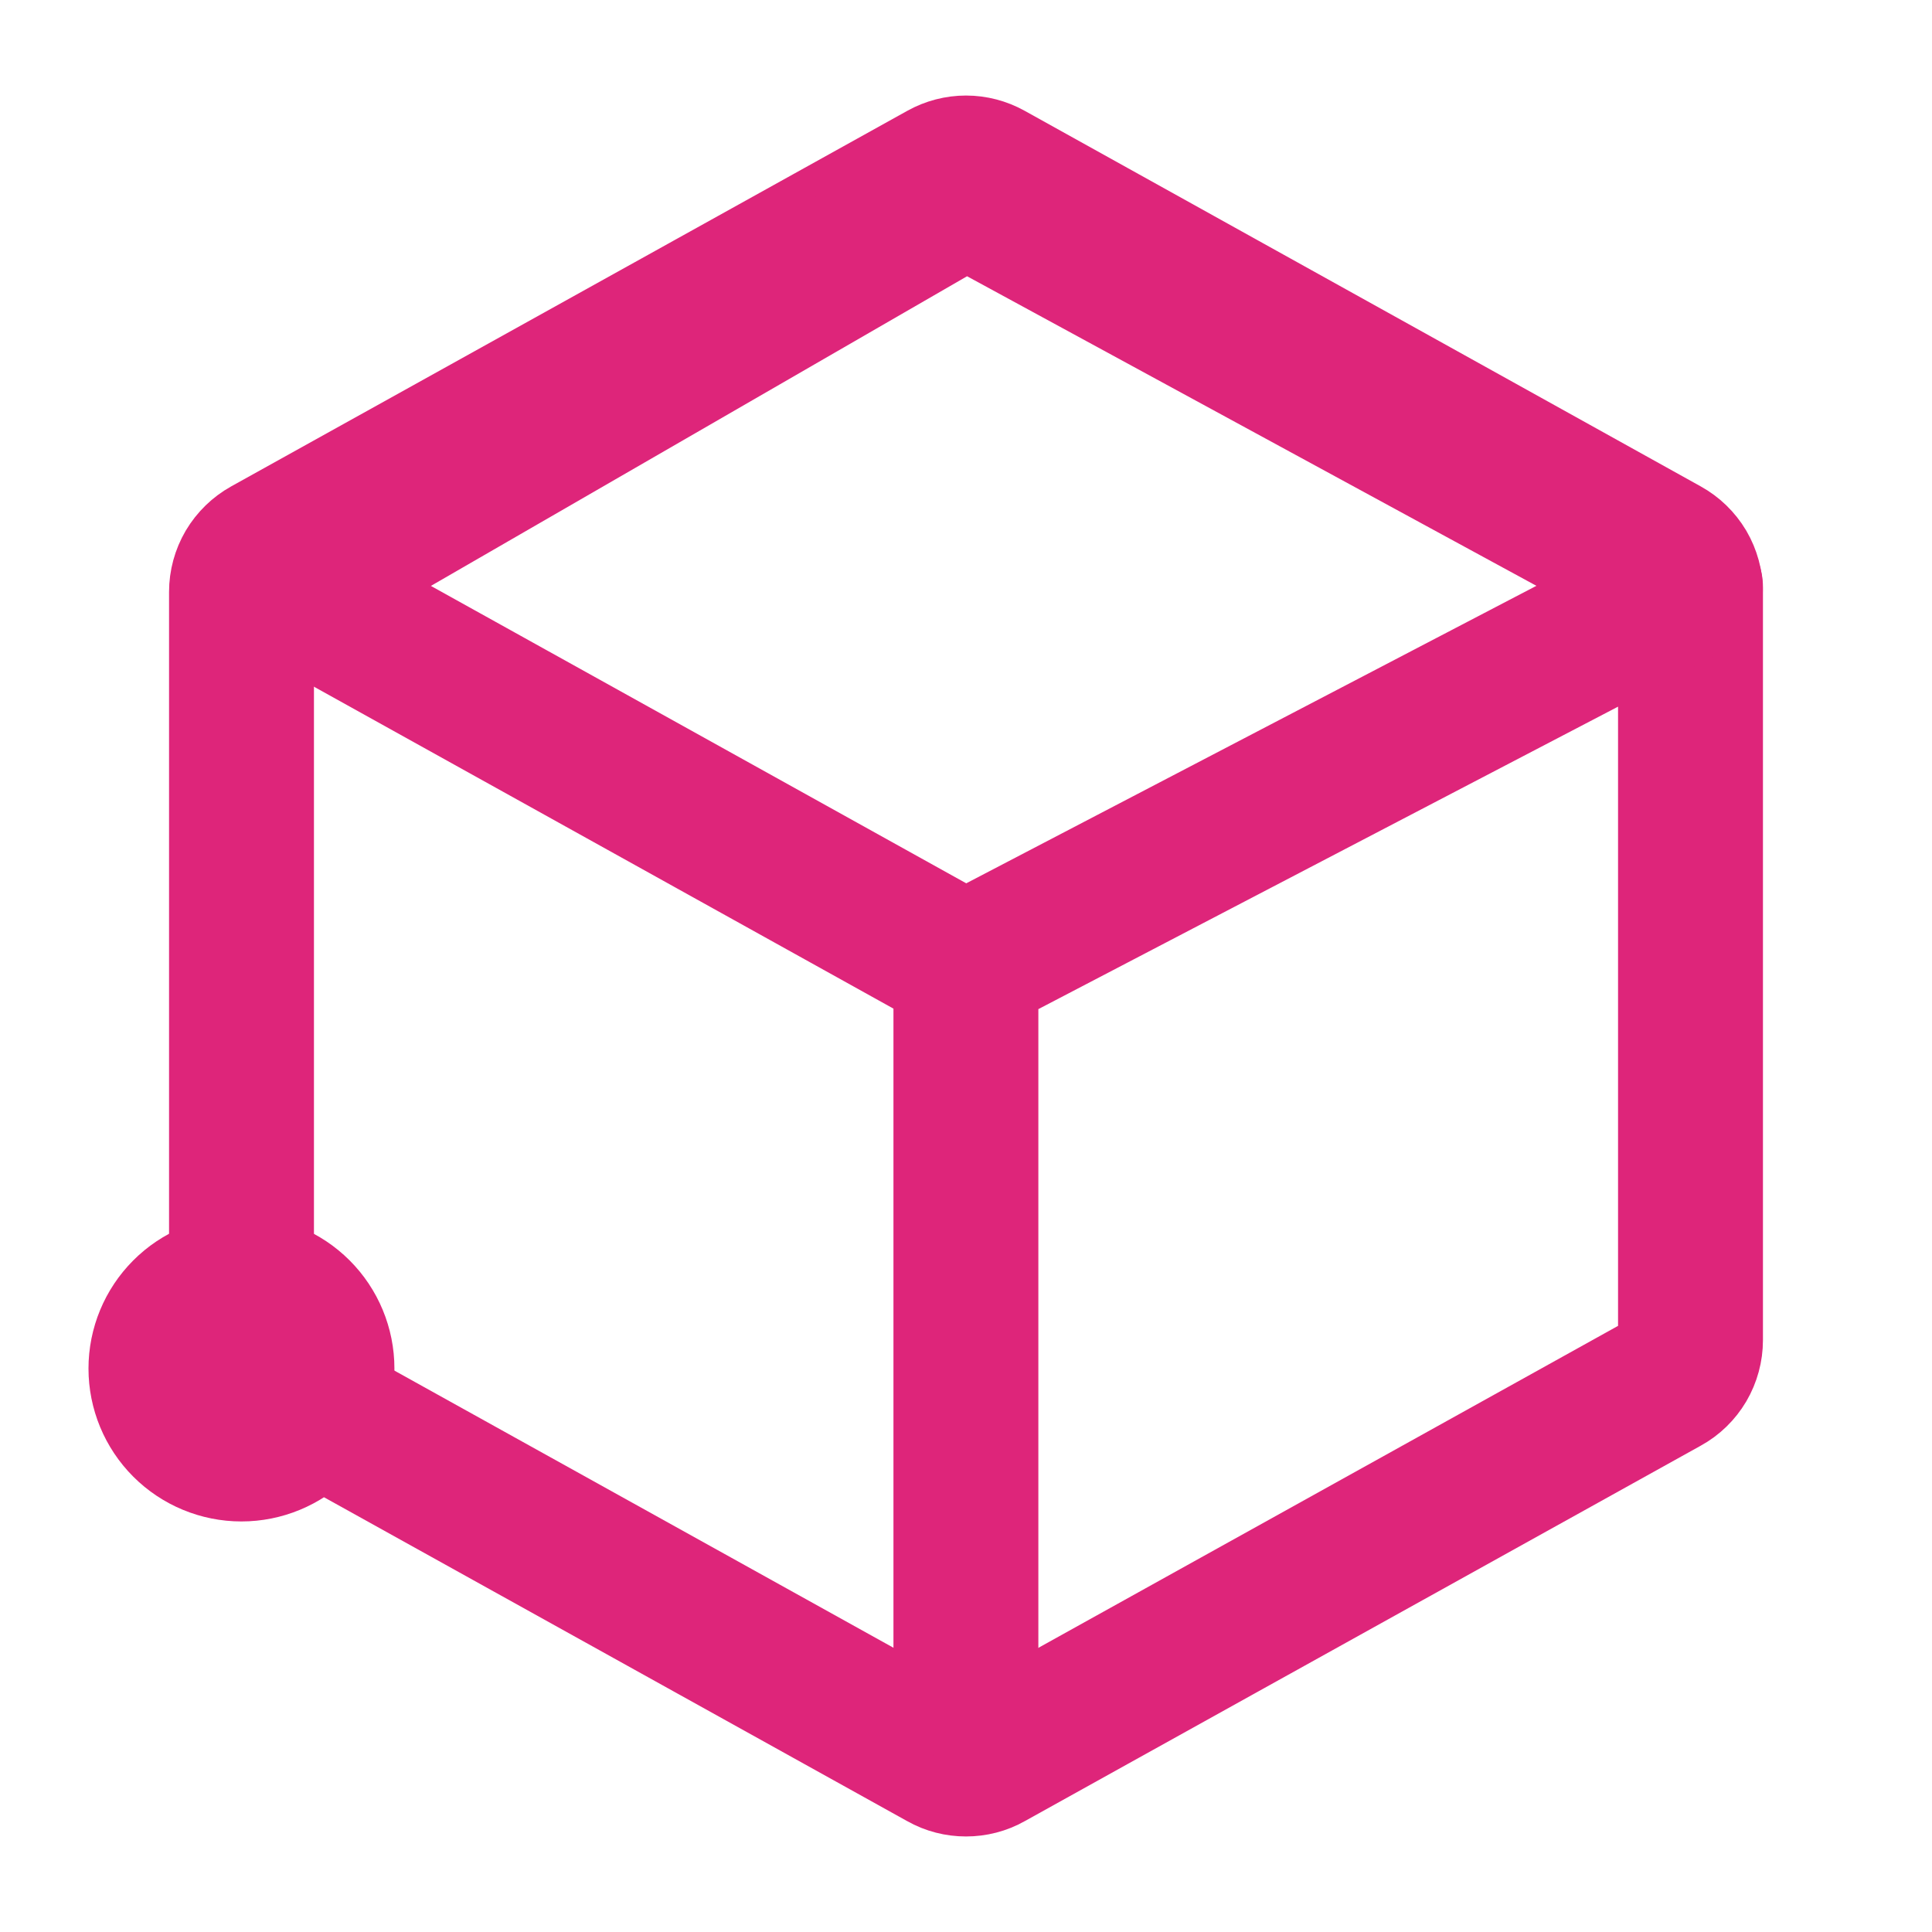 <svg width="20" height="20" viewBox="0 0 20 20" fill="none" xmlns="http://www.w3.org/2000/svg">
<path d="M2.499 15C2.72 15 2.932 14.912 3.089 14.756C3.245 14.6 3.333 14.388 3.333 14.167C3.333 13.946 3.245 13.734 3.089 13.578C2.932 13.421 2.72 13.334 2.499 13.334C2.278 13.334 2.066 13.421 1.91 13.578C1.754 13.734 1.666 13.946 1.666 14.167C1.666 14.388 1.754 14.6 1.91 14.756C2.066 14.912 2.278 15 2.499 15Z" fill="#DE257A" stroke="#DE257A" stroke-width="1.5" stroke-linecap="round" stroke-linejoin="round"/>
<path d="M17.5 6.128V13.873C17.5 13.962 17.476 14.05 17.431 14.127C17.386 14.203 17.321 14.267 17.242 14.31L10.242 18.198C10.168 18.24 10.085 18.261 10 18.261C9.915 18.261 9.832 18.24 9.758 18.198L2.757 14.31C2.679 14.267 2.614 14.203 2.569 14.127C2.524 14.05 2.5 13.962 2.5 13.873V6.128C2.5 6.038 2.524 5.951 2.569 5.874C2.615 5.797 2.68 5.734 2.757 5.691L9.758 1.802C9.832 1.761 9.915 1.739 10 1.739C10.085 1.739 10.168 1.761 10.242 1.802L17.242 5.691C17.32 5.734 17.385 5.797 17.431 5.874C17.476 5.951 17.5 6.038 17.5 6.128Z" stroke="#DE257A" stroke-width="1.5" stroke-linecap="round" stroke-linejoin="round"/>
<path d="M9.999 17.5V10M2.939 6.078L9.756 9.865C9.83 9.906 9.914 9.928 9.999 9.928C10.084 9.928 10.168 9.906 10.242 9.865L17.5 6.078L10 2L2.939 6.078Z" stroke="#DE257A" stroke-width="1.5" stroke-linecap="round" stroke-linejoin="round"/>
</svg>
